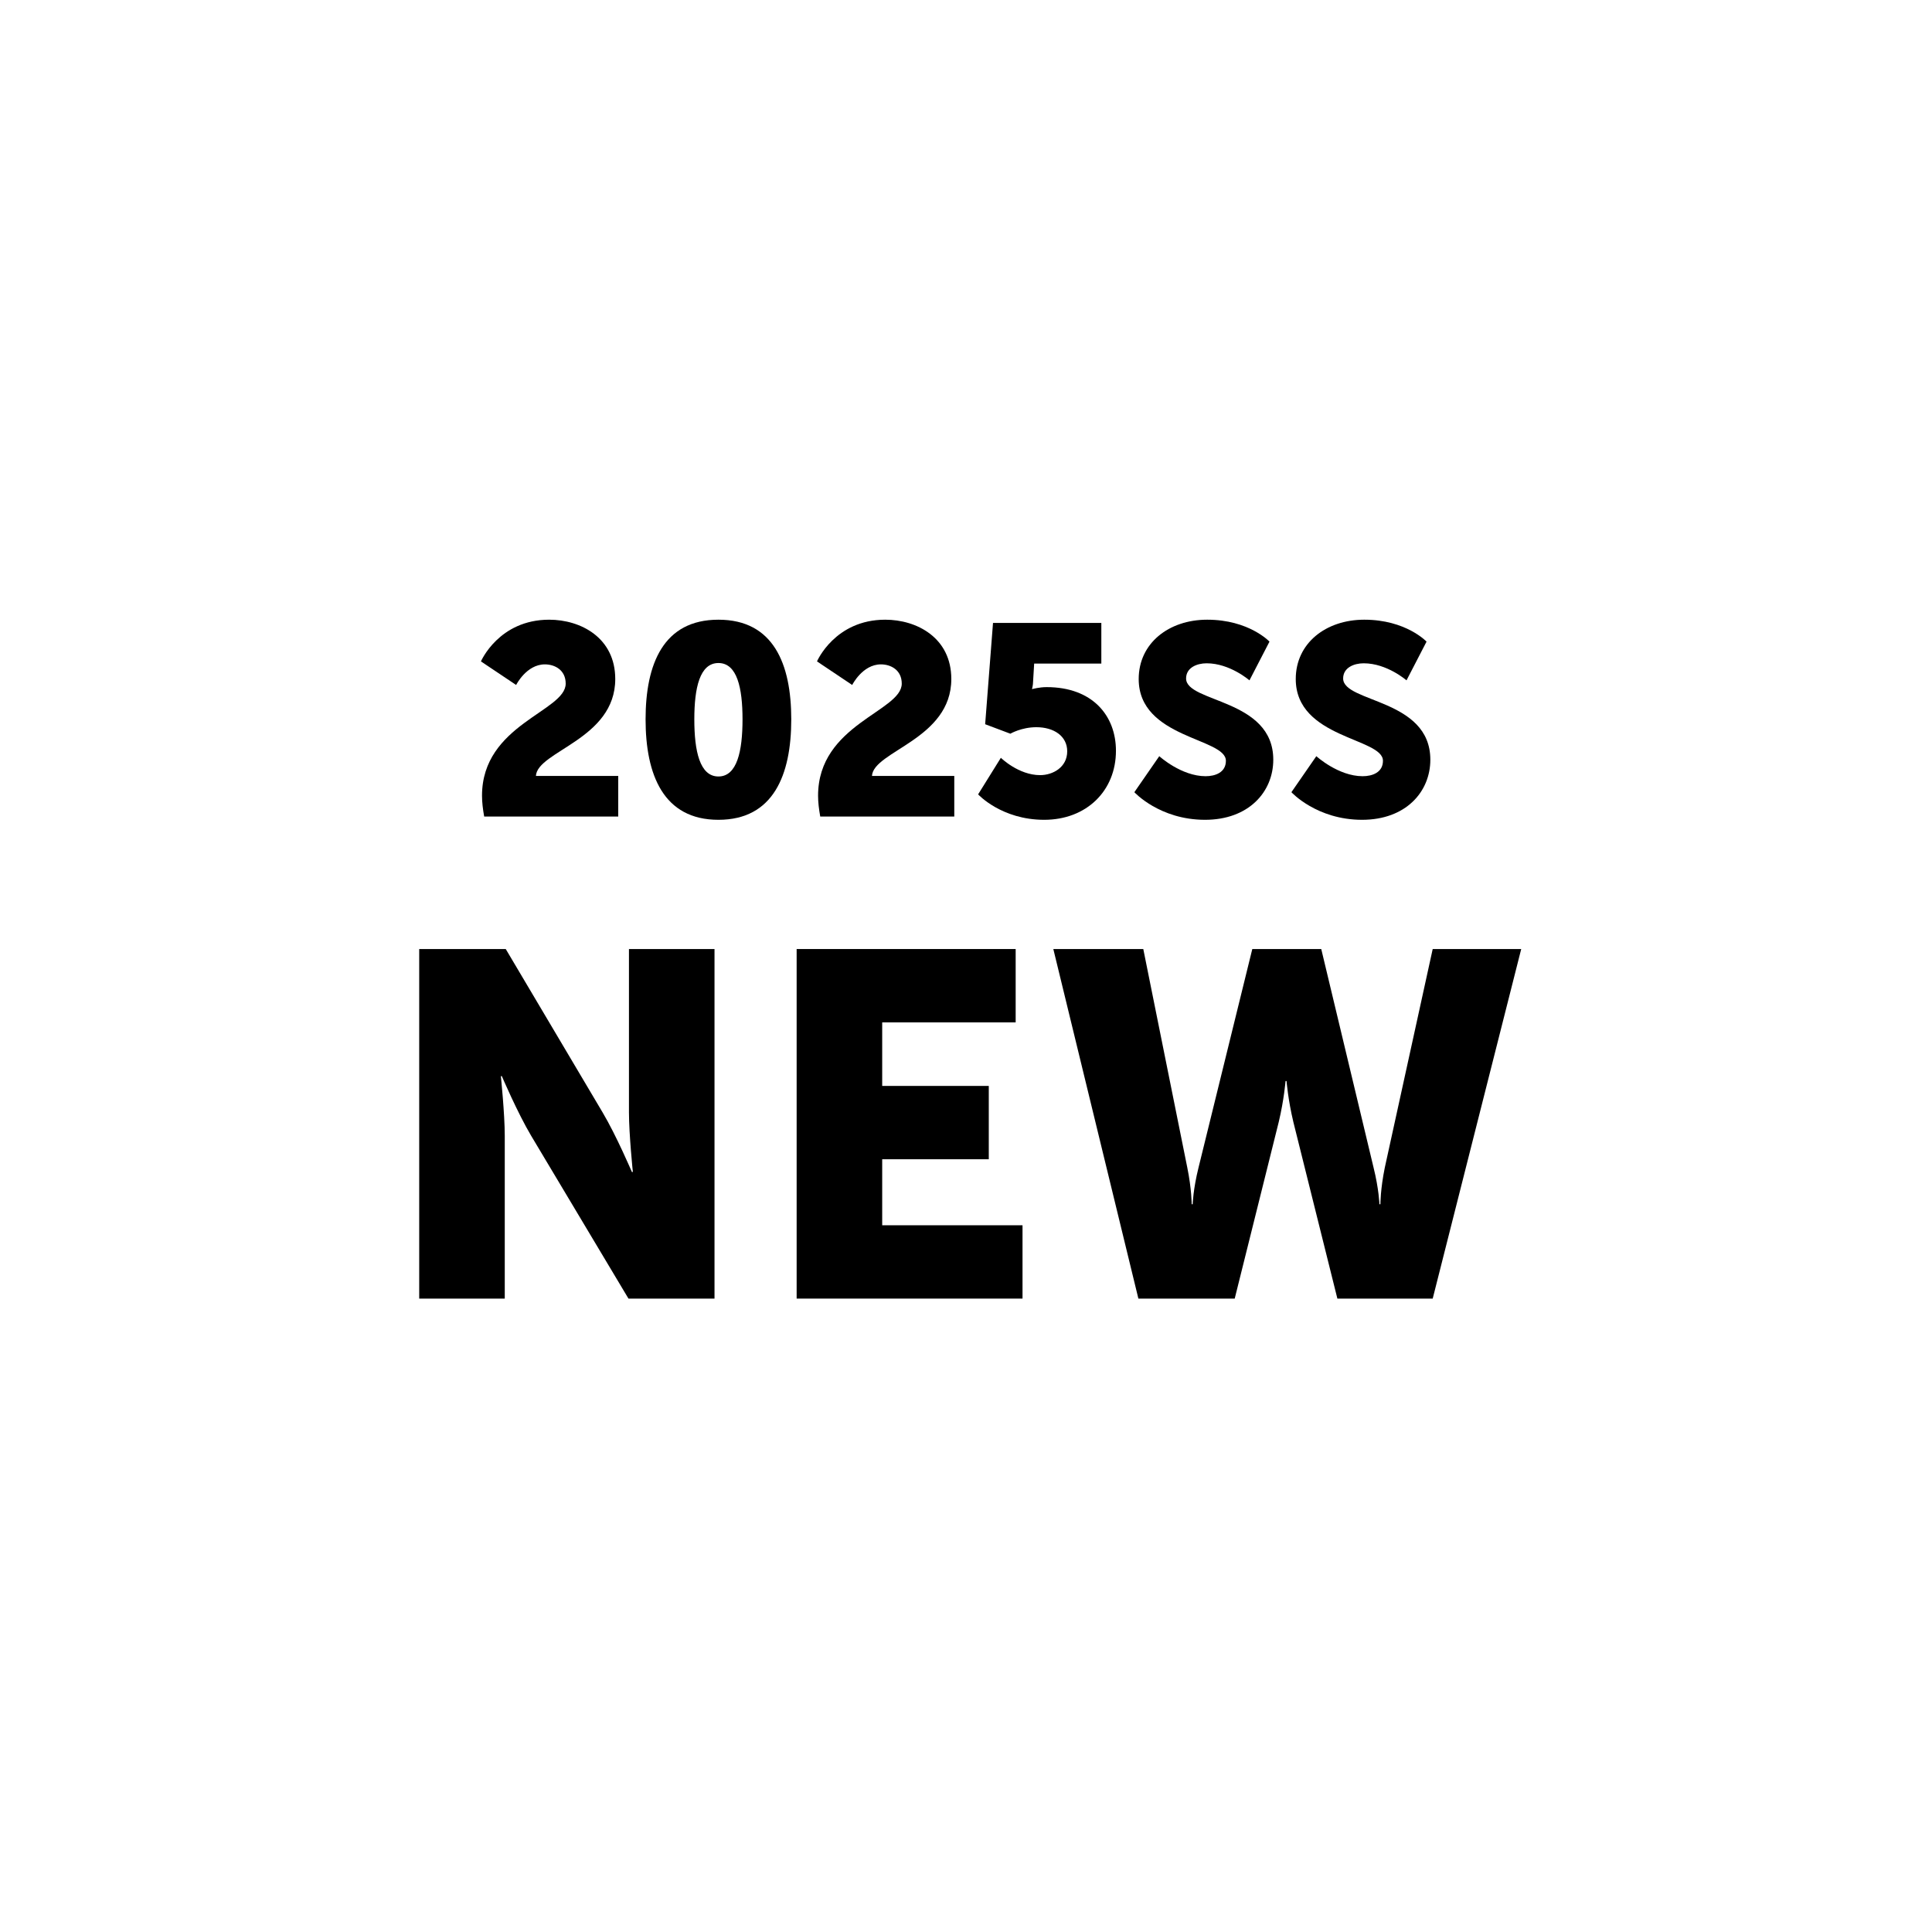 <?xml version="1.0" encoding="UTF-8"?>
<svg width="106px" height="106px" viewBox="0 0 106 106" version="1.1" xmlns="http://www.w3.org/2000/svg" xmlns:xlink="http://www.w3.org/1999/xlink">
    <title>lp-shiro-25ss-icon-circle-25ss</title>
    <g id="lp-shiro-25ss-icon-circle-25ss" stroke="none" stroke-width="1" fill="none" fill-rule="evenodd">
        <g id="Group" transform="translate(23, 34)" fill="#000000" fill-rule="nonzero">
            <g id="NEW" transform="translate(30.231, 27.658) rotate(-360) translate(-30.231, -27.658)translate(0, 18.069)">
                <path d="M4.02490236e-12,19.179 L4.694,19.179 L4.694,10.247 C4.694,9.04 4.48,6.974 4.48,6.974 L4.533,6.974 C4.533,6.974 5.392,8.986 6.143,10.247 L11.481,19.179 L16.202,19.179 L16.202,0 L11.508,0 L11.508,8.959 C11.508,10.166 11.722,12.232 11.722,12.232 L11.669,12.232 C11.669,12.232 10.81,10.22 10.059,8.959 L4.748,0 L4.02490236e-12,0 L4.02490236e-12,19.179 Z" id="Path"></path>
                <polygon id="Path" points="20.708 19.179 33.101 19.179 33.101 15.156 25.402 15.156 25.402 11.534 31.25 11.534 31.25 7.511 25.402 7.511 25.402 4.024 32.725 4.024 32.725 0 20.708 0"></polygon>
                <path d="M39.458,19.179 L44.743,19.179 L47.157,9.496 C47.452,8.262 47.532,7.243 47.532,7.243 L47.586,7.243 C47.586,7.243 47.667,8.262 47.962,9.496 L50.376,19.179 L55.606,19.179 L60.462,0 L55.606,0 L52.978,11.99 C52.736,13.171 52.736,14.002 52.736,14.002 L52.683,14.002 C52.683,14.002 52.656,13.171 52.361,11.99 L49.491,0 L45.708,0 L42.758,11.99 C42.463,13.171 42.436,14.002 42.436,14.002 L42.382,14.002 C42.382,14.002 42.382,13.171 42.141,11.99 L39.727,0 L34.791,0 L39.458,19.179 Z" id="Path"></path>
            </g>
            <g id="2025SS" transform="translate(29.432, 5.49) rotate(-360) translate(-29.432, -5.49)translate(3.387, 0)">
                <path d="M0.178,10.801 L7.533,10.801 L7.533,8.573 L3.016,8.573 C3.09,7.206 7.369,6.567 7.369,3.254 C7.369,0.995 5.482,0 3.744,0 C0.981,0 4.02047687e-12,2.288 4.02047687e-12,2.288 L1.931,3.581 C1.931,3.581 2.496,2.451 3.506,2.451 C4.056,2.451 4.65,2.763 4.65,3.506 C4.65,5.037 0.059,5.735 0.059,9.657 C0.059,10.014 0.104,10.385 0.178,10.801 Z" id="Path"></path>
                <path d="M13.03,10.979 C16.046,10.979 17.026,8.513 17.026,5.467 C17.026,2.422 16.046,0 13.03,0 C10.014,0 9.033,2.422 9.033,5.467 C9.033,8.513 10.014,10.979 13.03,10.979 Z M13.03,8.602 C12.005,8.602 11.707,7.206 11.707,5.467 C11.707,3.744 12.005,2.377 13.03,2.377 C14.055,2.377 14.352,3.744 14.352,5.467 C14.352,7.206 14.055,8.602 13.03,8.602 Z" id="Shape"></path>
                <path d="M18.616,10.801 L25.97,10.801 L25.97,8.573 L21.454,8.573 C21.528,7.206 25.807,6.567 25.807,3.254 C25.807,0.995 23.92,0 22.182,0 C19.418,0 18.438,2.288 18.438,2.288 L20.369,3.581 C20.369,3.581 20.934,2.451 21.944,2.451 C22.494,2.451 23.088,2.763 23.088,3.506 C23.088,5.037 18.497,5.735 18.497,9.657 C18.497,10.014 18.542,10.385 18.616,10.801 Z" id="Path"></path>
                <path d="M27.278,9.583 C27.278,9.583 28.555,10.979 30.903,10.979 C33.221,10.979 34.84,9.39 34.84,7.191 C34.84,5.274 33.562,3.699 31.037,3.699 C30.635,3.699 30.264,3.803 30.264,3.803 L30.234,3.803 C30.234,3.803 30.294,3.595 30.294,3.387 L30.353,2.407 L34.038,2.407 L34.038,0.178 L28.095,0.178 L27.664,5.735 L29.046,6.255 C29.046,6.255 29.655,5.898 30.472,5.898 C31.438,5.898 32.166,6.389 32.166,7.221 C32.166,8.097 31.378,8.528 30.68,8.528 C29.491,8.528 28.526,7.577 28.526,7.577 L27.278,9.583 Z" id="Path"></path>
                <path d="M35.85,9.464 C35.85,9.464 37.232,10.979 39.728,10.979 C42.12,10.979 43.472,9.449 43.472,7.681 C43.472,4.323 38.688,4.561 38.688,3.224 C38.688,2.63 39.282,2.392 39.817,2.392 C41.095,2.392 42.165,3.328 42.165,3.328 L43.264,1.203 C43.264,1.203 42.135,0 39.847,0 C37.737,0 36.088,1.293 36.088,3.254 C36.088,6.522 40.872,6.478 40.872,7.741 C40.872,8.379 40.293,8.587 39.758,8.587 C38.421,8.587 37.217,7.488 37.217,7.488 L35.85,9.464 Z" id="Path"></path>
                <path d="M44.467,9.464 C44.467,9.464 45.849,10.979 48.345,10.979 C50.737,10.979 52.089,9.449 52.089,7.681 C52.089,4.323 47.305,4.561 47.305,3.224 C47.305,2.63 47.899,2.392 48.434,2.392 C49.712,2.392 50.782,3.328 50.782,3.328 L51.881,1.203 C51.881,1.203 50.752,0 48.464,0 C46.354,0 44.705,1.293 44.705,3.254 C44.705,6.522 49.489,6.478 49.489,7.741 C49.489,8.379 48.91,8.587 48.375,8.587 C47.038,8.587 45.834,7.488 45.834,7.488 L44.467,9.464 Z" id="Path"></path>
            </g>
        </g>
    </g>
</svg>